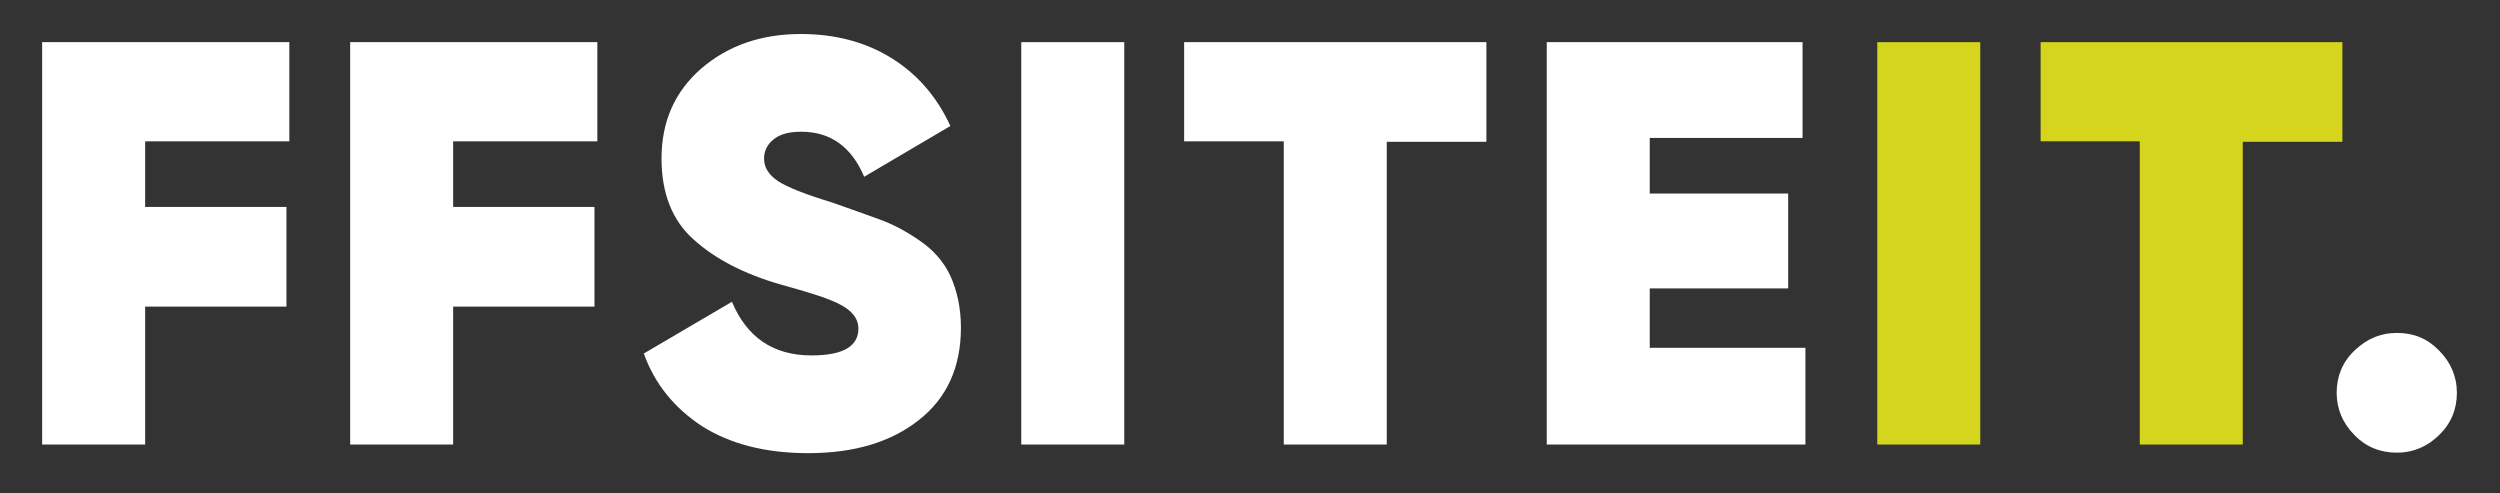 <?xml version="1.0" encoding="utf-8"?>
<!-- Generator: Adobe Illustrator 26.5.0, SVG Export Plug-In . SVG Version: 6.00 Build 0)  -->
<svg version="1.1" id="Layer_1" xmlns="http://www.w3.org/2000/svg" xmlns:xlink="http://www.w3.org/1999/xlink" x="0px" y="0px"
	 viewBox="0 0 521.9 103" style="enable-background:new 0 0 521.9 103;" xml:space="preserve">
<rect x="0" y="0" width="521.9" height="103" fill="#333333" stroke="none"/>
<style type="text/css">
	.st0{fill:#FFFFFF;}
	.st1{fill:#D6D51D;}
</style>
<path class="st0" d="M60.4,29.5H30.3v13.7h29.5V64H30.3v28.8H8.8v-84h51.6C60.4,8.8,60.4,29.5,60.4,29.5z"/>
<path class="st0" d="M124.7,29.5H94.6v13.7h29.5V64H94.6v28.8H73.1v-84h51.6V29.5z"/>
<path class="st0" d="M168.7,94.6c-8.9,0-16.2-1.9-22.1-5.6c-5.8-3.8-9.9-8.8-12.2-15.2L152.8,63c3.1,7.4,8.6,11.2,16.6,11.2
	c6.6,0,9.8-1.9,9.8-5.6c0-2.5-1.9-4.4-5.7-5.9c-1.6-0.7-5.1-1.8-10.5-3.3c-7.7-2.2-13.8-5.4-18.2-9.4c-4.5-4-6.7-9.7-6.7-16.9
	c0-7.8,2.8-14,8.3-18.8c5.6-4.8,12.5-7.2,20.8-7.2c7,0,13.3,1.6,18.7,4.9s9.6,8,12.5,14.3l-18,10.6c-2.6-6.2-7-9.4-13.1-9.4
	c-2.6,0-4.5,0.5-5.8,1.6c-1.3,1-2,2.4-2,4c0,1.9,1,3.4,2.9,4.7c2,1.3,5.8,2.8,11.4,4.5c4,1.4,7.3,2.6,9.8,3.5s5.3,2.3,8.2,4.3
	c3,2,5.2,4.5,6.6,7.5c1.4,3.1,2.2,6.7,2.2,10.8c0,8.2-2.9,14.7-8.8,19.3C186,92.3,178.3,94.6,168.7,94.6z"/>
<path class="st0" d="M213.2,8.8h21.5v84h-21.5V8.8z"/>
<path class="st0" d="M310.3,8.8v20.8h-20.8v63.2H268V29.5h-20.8V8.8H310.3z"/>
<path class="st0" d="M344.4,72.6h32.5v20.2h-54v-84h53.4v20h-31.9v11.6h28.9v19.8h-28.9V72.6z"/>
<path class="st1" d="M391.9,8.8h21.5v84h-21.5V8.8z"/>
<path class="st1" d="M489,8.8v20.8h-20.8v63.2h-21.5V29.5H426V8.8H489z"/>
<path class="st0" d="M500.4,94.5c-3.5,0-6.5-1.2-8.9-3.7c-2.4-2.4-3.7-5.4-3.7-8.8s1.2-6.4,3.7-8.8s5.4-3.7,8.9-3.7s6.4,1.2,8.8,3.7
	c2.4,2.4,3.7,5.4,3.7,8.8s-1.2,6.4-3.7,8.8C506.8,93.2,503.8,94.5,500.4,94.5z"/>
</svg>
